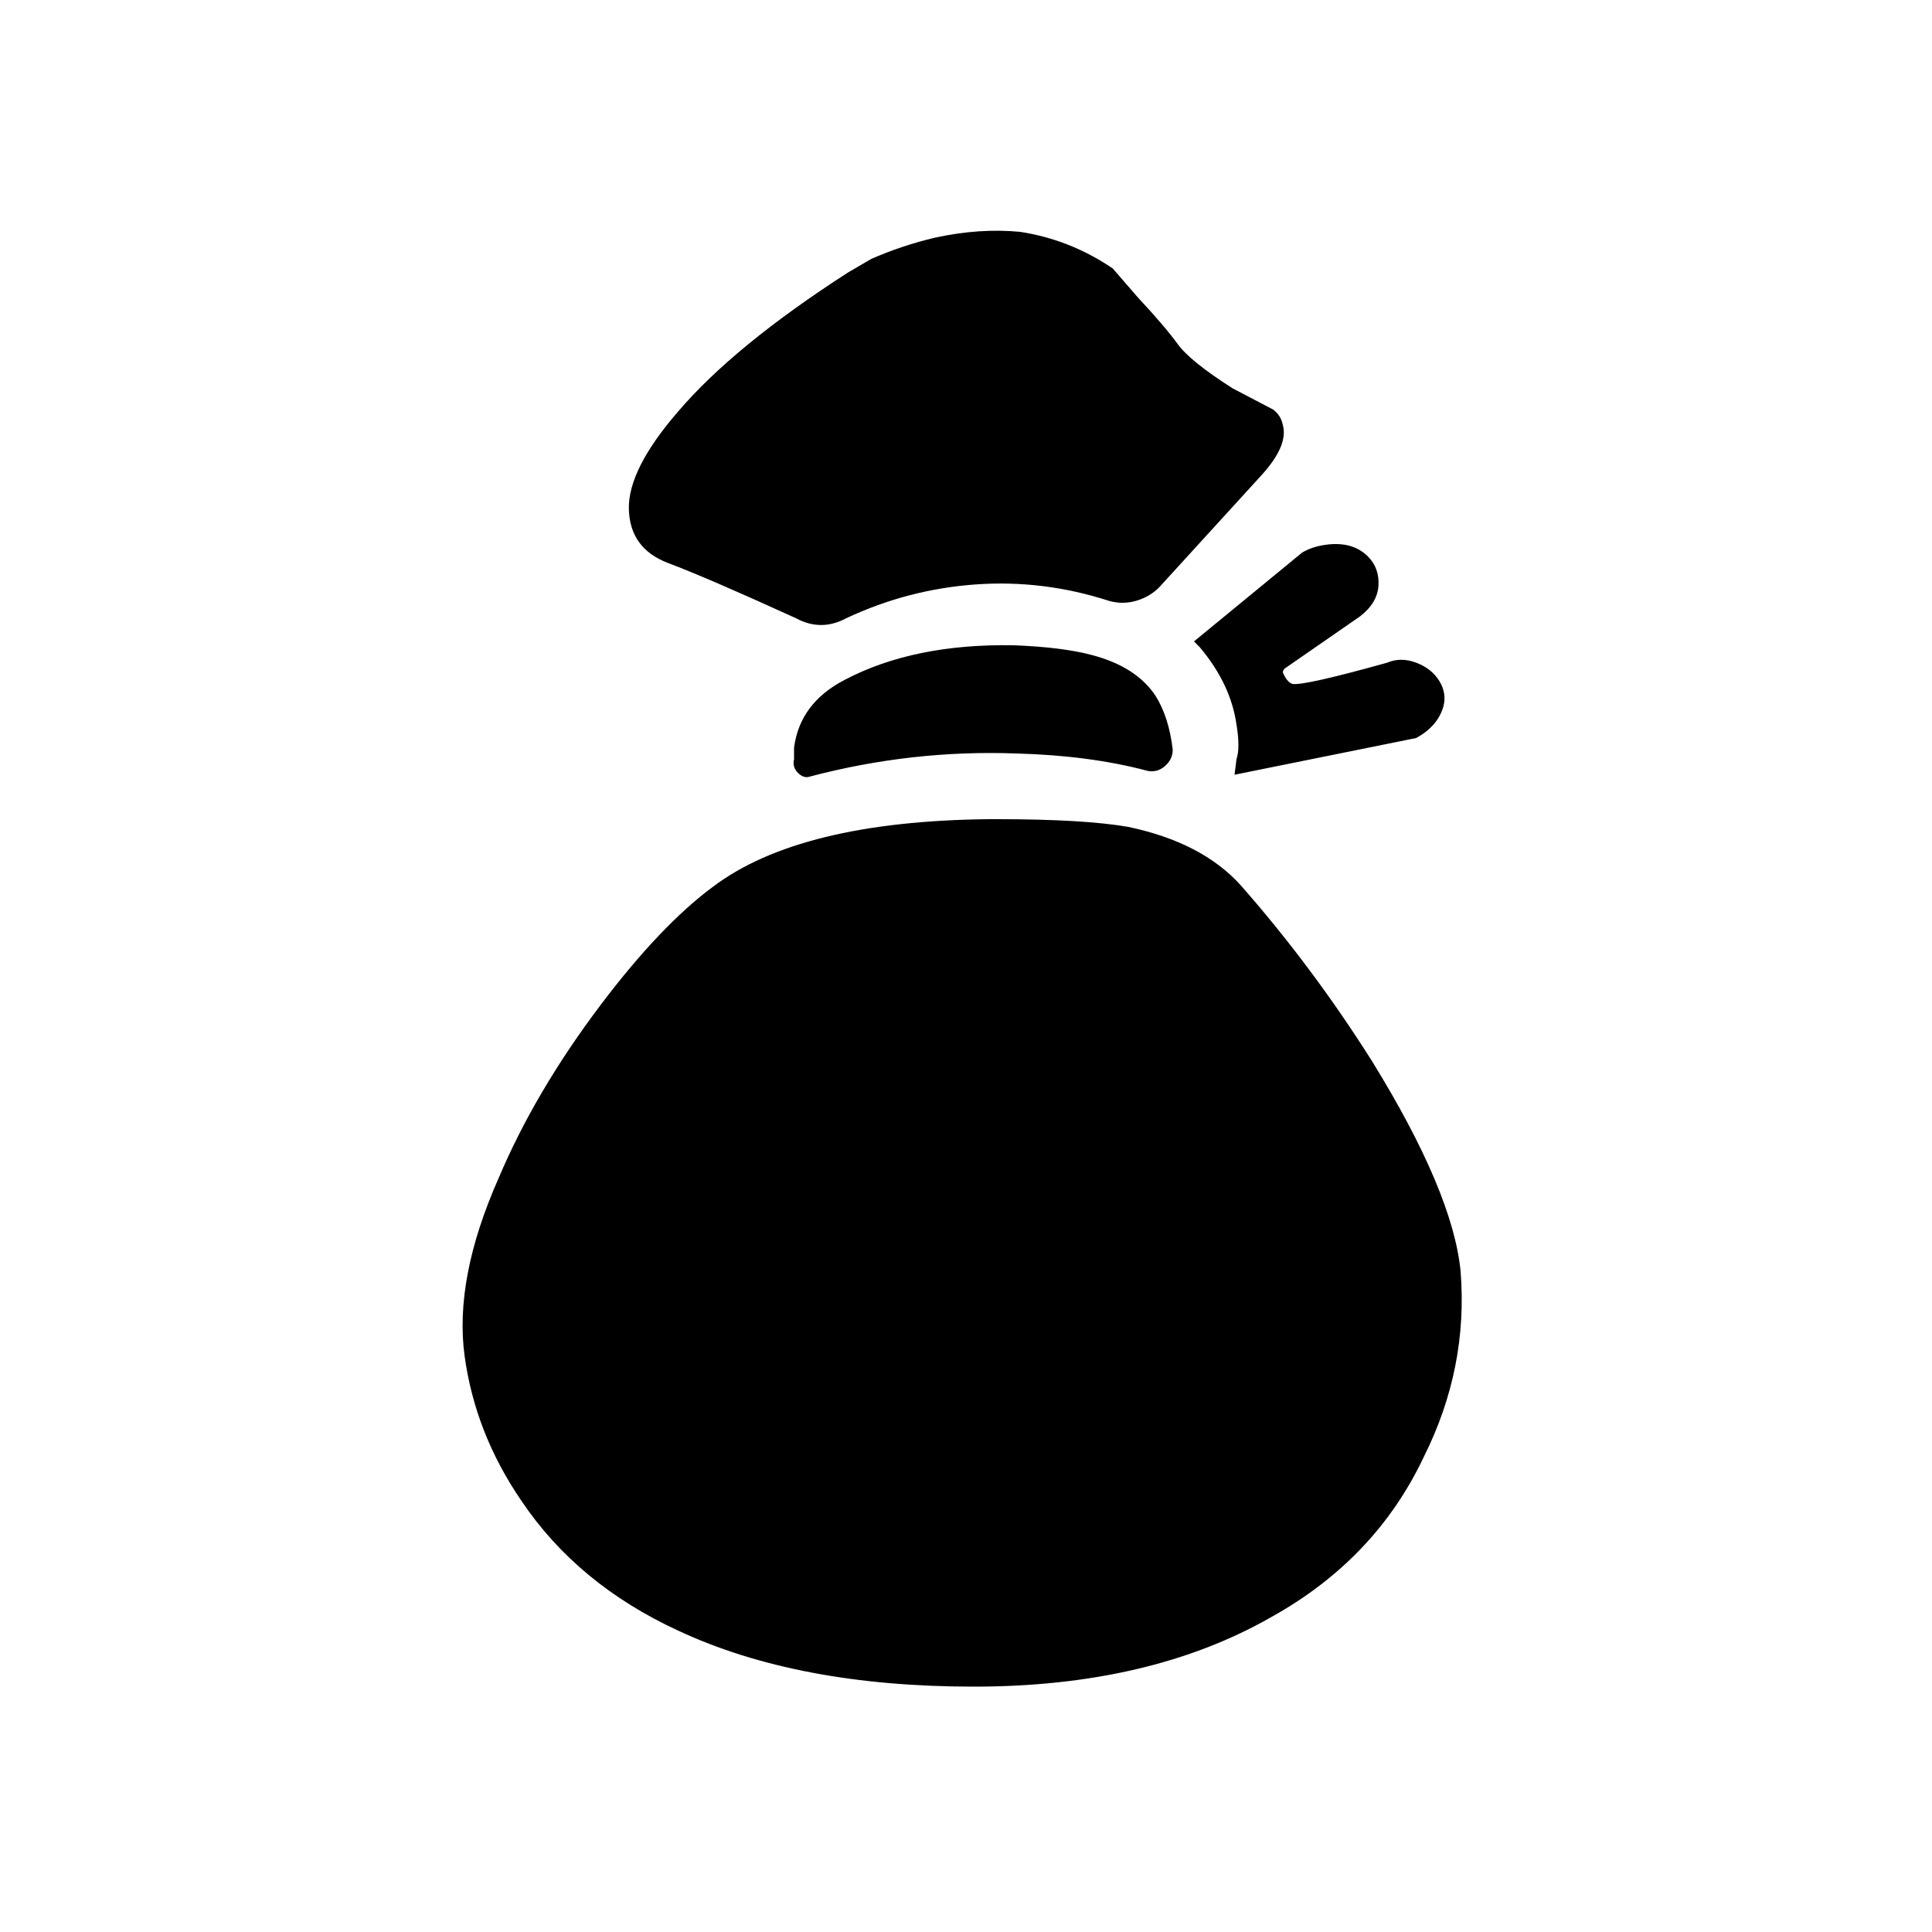 <?xml version="1.0" encoding="utf-8"?><!-- Uploaded to: SVG Repo, www.svgrepo.com, Generator: SVG Repo Mixer Tools -->
<svg fill="#000000" width="800px" height="800px" viewBox="0 0 1000 1000" xmlns="http://www.w3.org/2000/svg"><path d="M439 141q-59 38-88 72-26 30-25.5 50.5t20.5 28 66 28.5q13 7 26 0 32-15 67-17.5t69 8.5q7 2 14 0t12-7l52-57q15-16 12-27-1-5-5-8l-21-11q-22-14-28.5-23T589 154l-13-15q-22-15-48-19-21-2-44 3-17 4-33 11zm86 193q-52-1-88 18-23 12-26 35v6q-1 4 2 7t6 2q53-14 107-12 38 1 68 9 5 1 9-2.5t4-8.5q-2-17-9-28-10-15-33-21-15-4-40-5zm117 124q-20-22-58-30-23-4-68-4h-4q-98 1-143 35-27 20-58 61-34 45-53 90-23 52-17.5 92t29.5 75q29 43 81 67 62 29 153 29t154-36q54-30 79-83 23-46 19-96-4-41-46-109-31-49-68-91zm62-139q9-7 9.5-16t-5.5-15q-8-8-22-6-7 1-12 4l-56 46 3 3q16 19 19 40 2 12 0 18l-1 8 94-19q11-6 14-16 2-7-2-13.5t-12-9.5-15 0q-43 12-49 11-3-1-5-6 0-1 1-2z"/></svg>